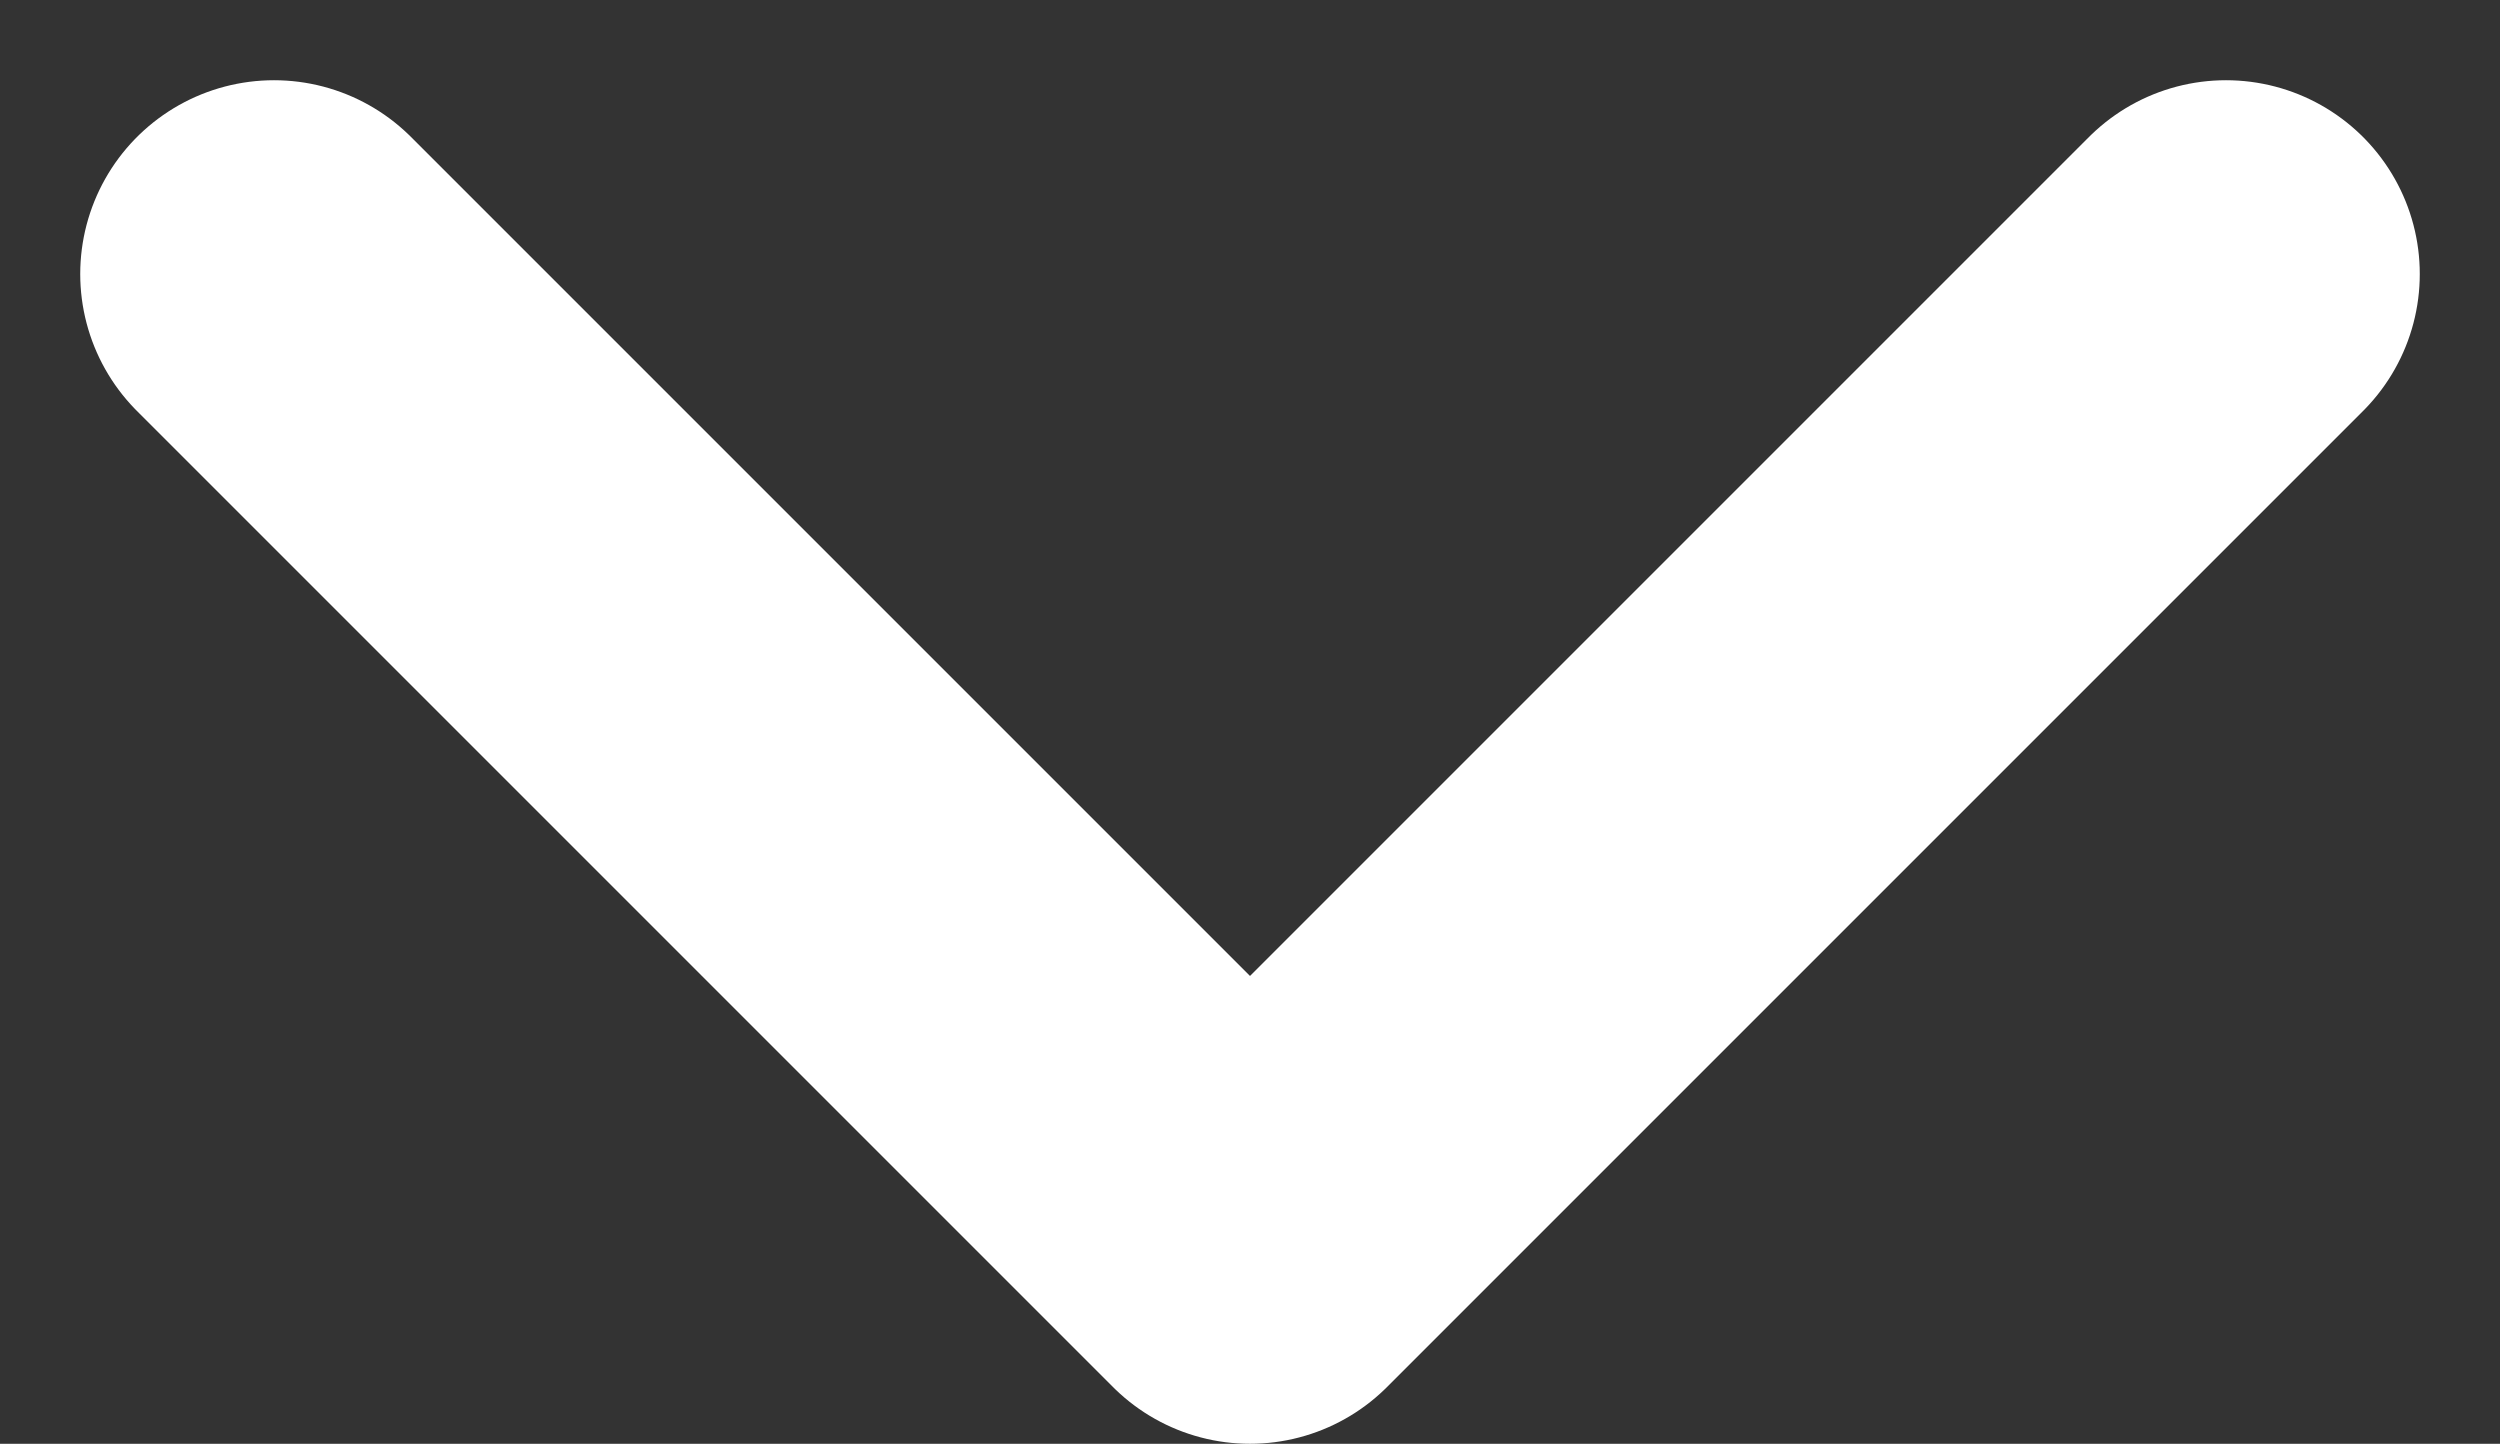 <svg xmlns="http://www.w3.org/2000/svg" width="19.352" height="11.176" viewBox="0 0 19.352 11.176">
  <rect x="0" y="0" width="19.352" height="11.176" fill="#333333" stroke="none"/>
  <g id="Group_849" data-name="Group 849" transform="translate(17.231 2.121) rotate(90)">
    <path id="Path_1753" data-name="Path 1753" d="M0,0,7.555,7.555,0,15.11" fill="none" stroke="#fff" stroke-linecap="round" stroke-linejoin="round" stroke-width="3"/>
  </g>
</svg>
